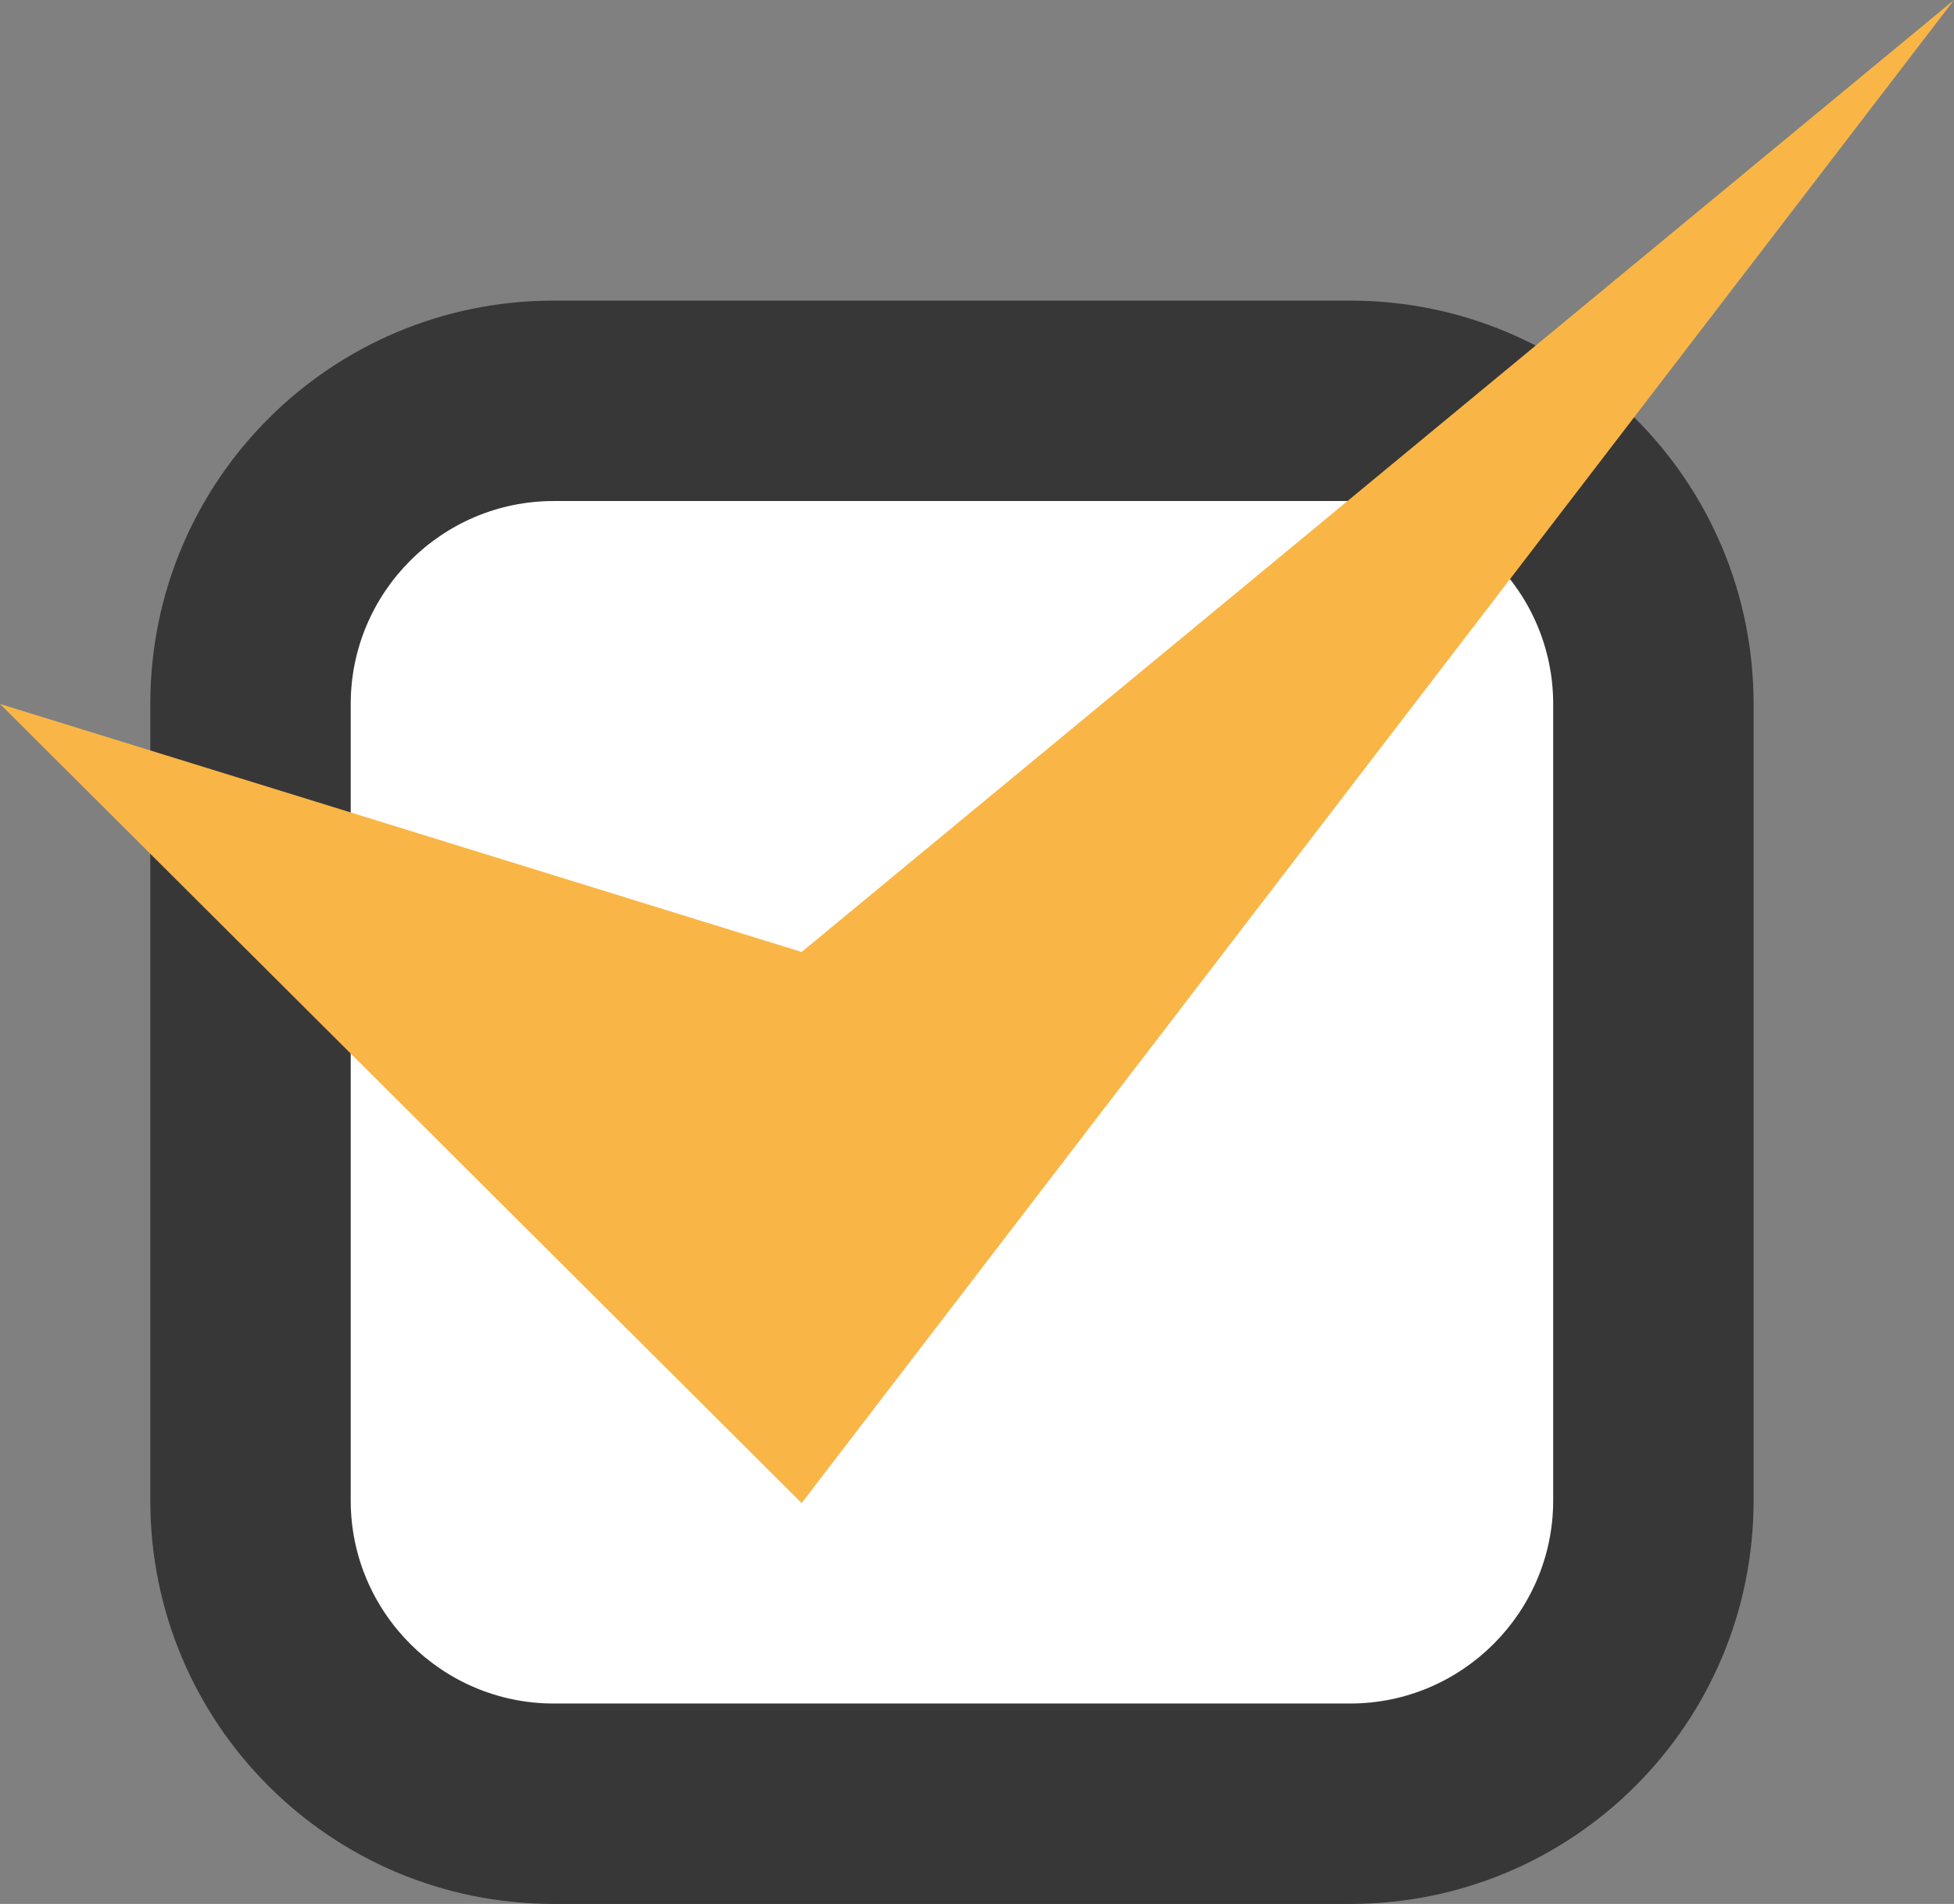 <?xml version="1.0" encoding="UTF-8"?><svg id="_レイヤー_2" xmlns="http://www.w3.org/2000/svg" width="39" height="38" viewBox="0 0 39 38"><rect x="0" y="0" width="39" height="38" fill="#808080" stroke="none"/><defs><style>.cls-1{fill:#f9b646;}.cls-2{fill:#373737;}.cls-3{fill:#fff;}</style></defs><g id="_レイヤー_2-2"><rect class="cls-3" x="5" y="8" width="28" height="28" rx="6.05" ry="6.05"/><path class="cls-2" d="M26.95,10c2.23,0,4.05,1.82,4.05,4.05v15.9c0,2.23-1.82,4.05-4.05,4.05h-15.9c-2.23,0-4.05-1.82-4.05-4.05v-15.9c0-2.23,1.82-4.05,4.05-4.05h15.9M26.95,6h-15.9c-4.45,0-8.05,3.6-8.05,8.05v15.9c0,4.45,3.6,8.05,8.05,8.05h15.9c4.45,0,8.05-3.6,8.05-8.05v-15.9c0-4.45-3.6-8.05-8.05-8.05h0Z"/><polygon class="cls-1" points="0 14.05 16 30 39 0 16 19 0 14.05"/></g></svg>